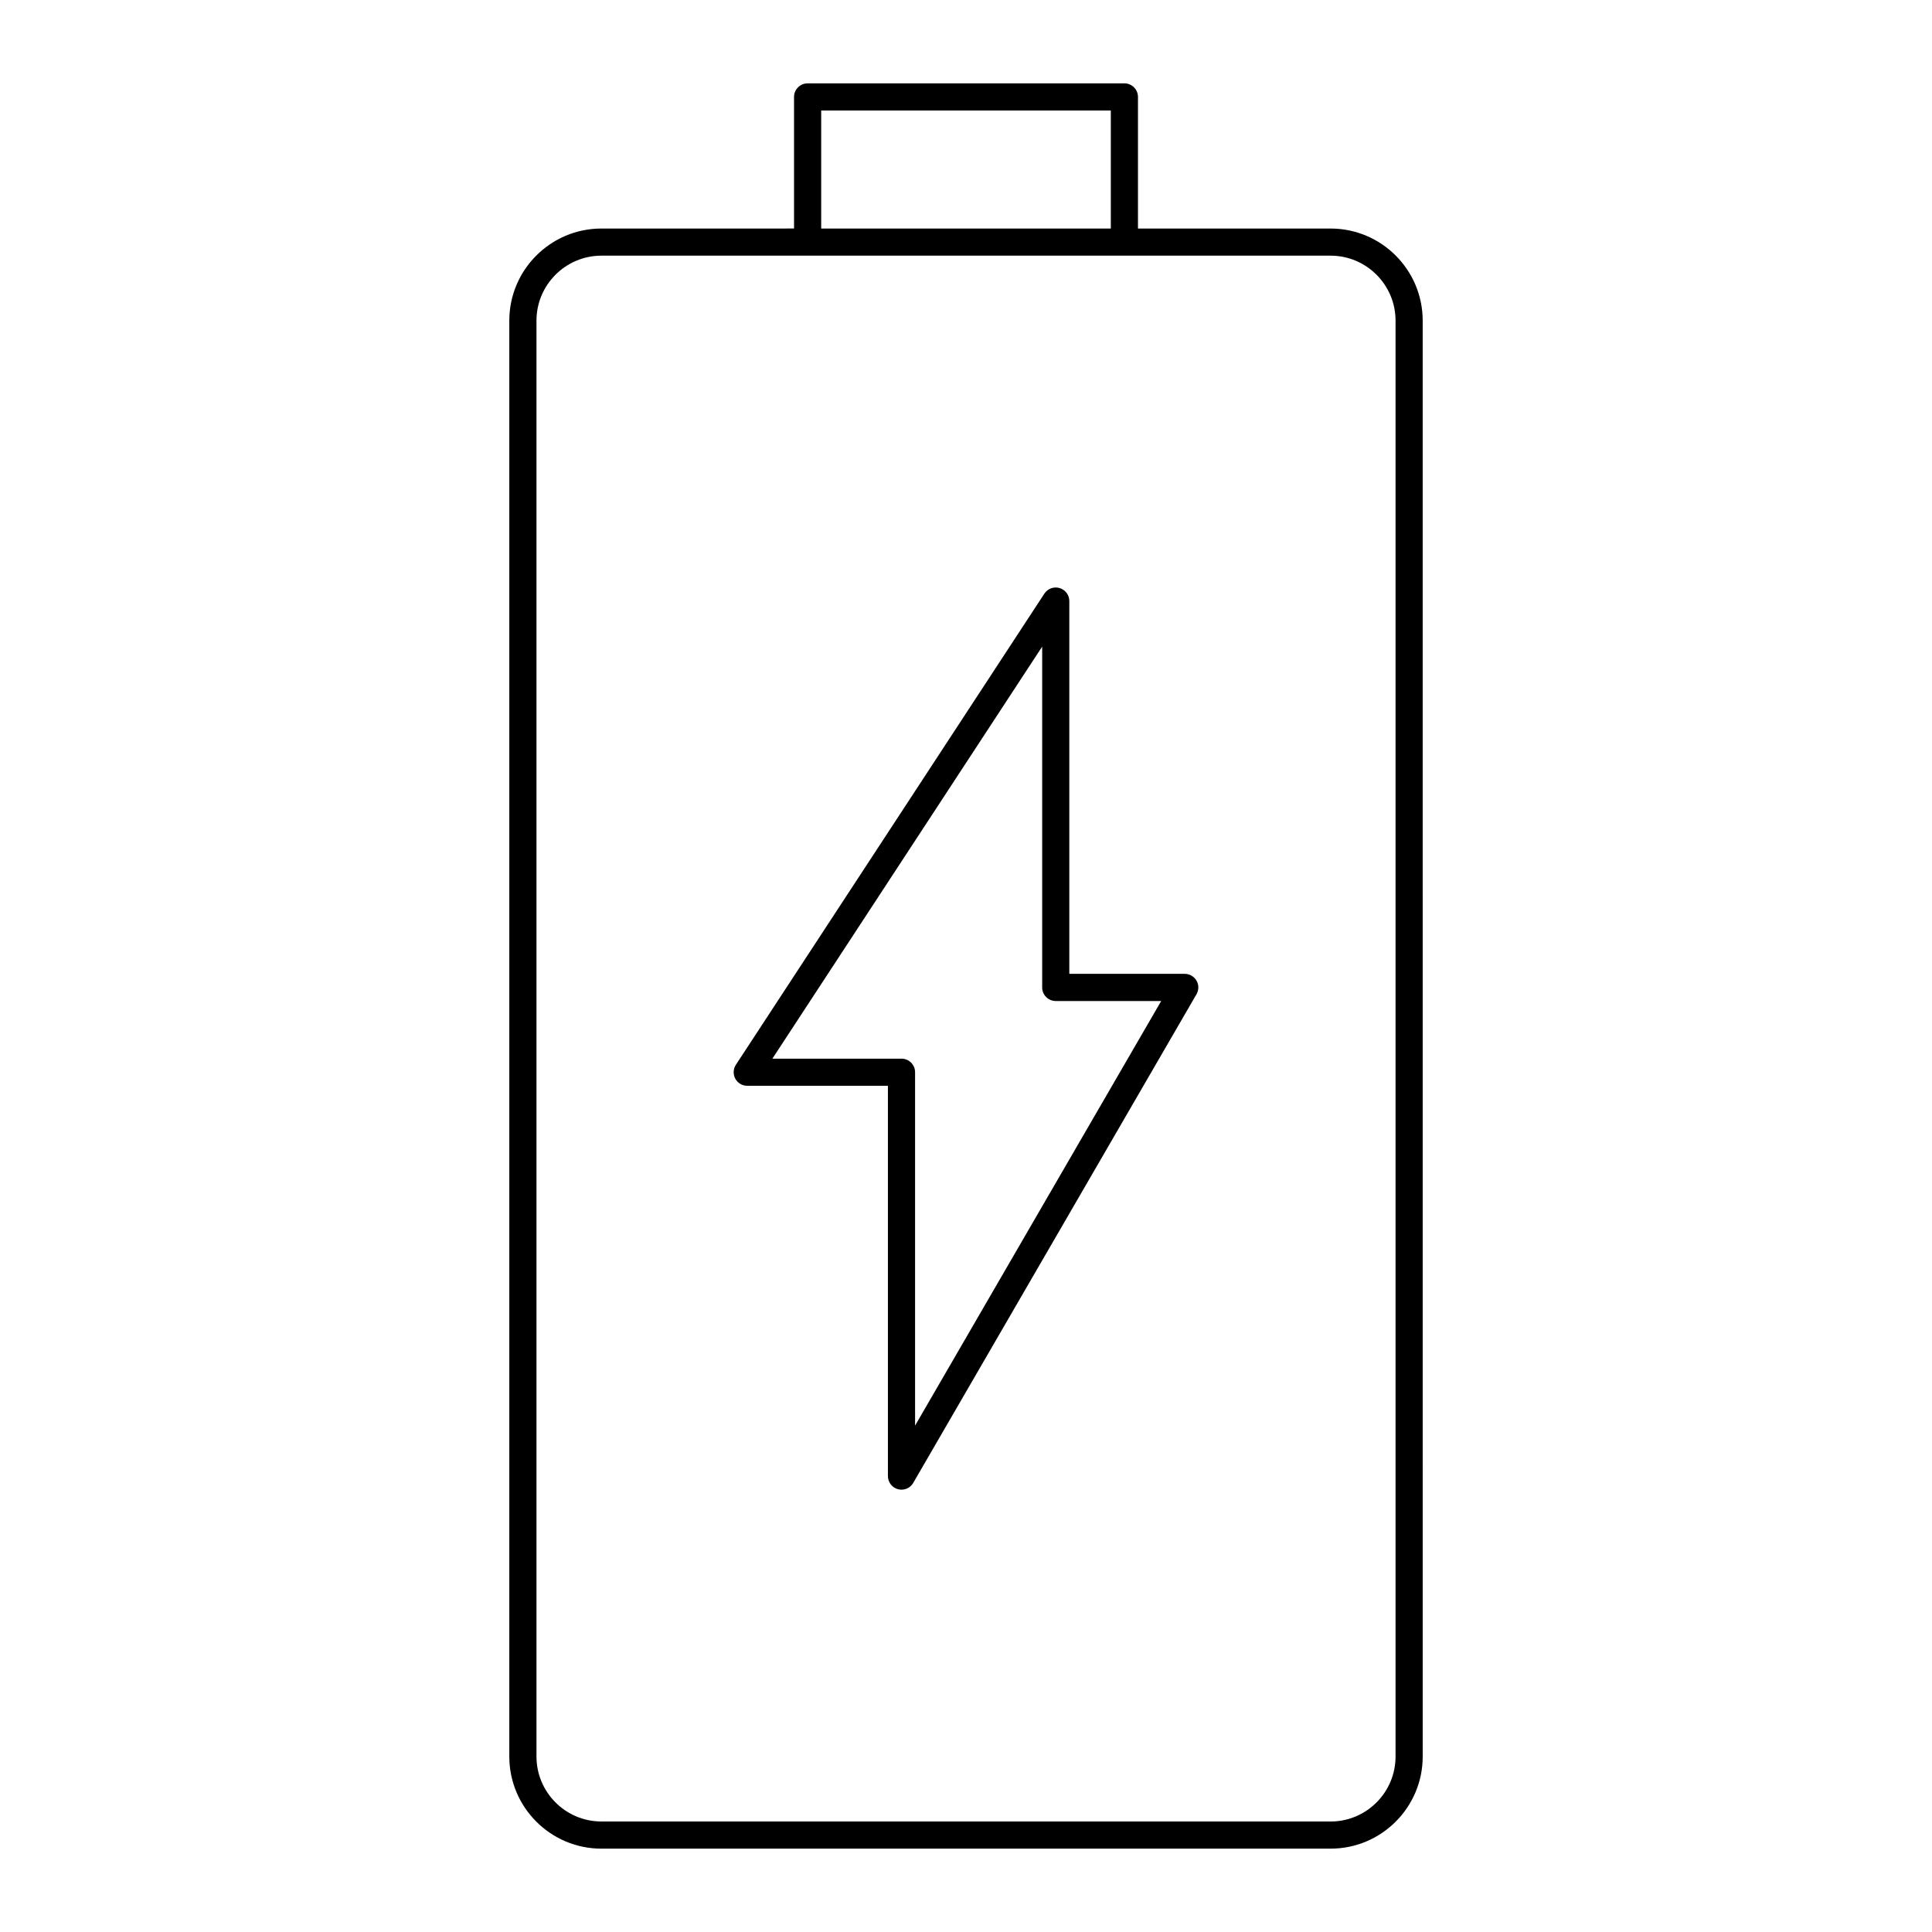 <?xml version="1.0" encoding="UTF-8"?>
<!-- Uploaded to: SVG Repo, www.svgrepo.com, Generator: SVG Repo Mixer Tools -->
<svg fill="#000000" width="800px" height="800px" version="1.1" viewBox="144 144 512 512" xmlns="http://www.w3.org/2000/svg">
 <g>
  <path d="m441.98 166.09h-83.953c-1.988 0-3.598 1.609-3.598 3.598v34.871l-51.047 0.004c-13.461 0-24.41 10.949-24.41 24.41v380.53c0 13.461 10.949 24.41 24.41 24.41h193.24c13.461 0 24.41-10.949 24.41-24.41l-0.004-380.53c0-13.461-10.949-24.41-24.41-24.41h-51.043v-34.871c0-1.992-1.613-3.602-3.598-3.602zm-80.355 7.199h76.754v31.273h-76.754zm152.21 55.684v380.53c0 9.492-7.723 17.215-17.211 17.215l-193.24-0.004c-9.492 0-17.211-7.723-17.211-17.215v-380.53c0-9.492 7.723-17.215 17.211-17.215h193.24c9.488 0 17.211 7.723 17.211 17.215z"/>
  <path d="m427.38 303.29c0-1.594-1.047-2.996-2.57-3.449-1.516-0.457-3.164 0.145-4.039 1.477l-81.754 124.86c-0.723 1.105-0.785 2.519-0.156 3.684 0.629 1.164 1.844 1.887 3.168 1.887h37.277v103.43c0 1.629 1.094 3.055 2.664 3.477 0.312 0.086 0.625 0.121 0.934 0.121 1.262 0 2.457-0.664 3.113-1.793l75.066-129.5c0.645-1.113 0.648-2.488 0.004-3.602-0.645-1.113-1.832-1.805-3.117-1.805h-30.59zm24.348 105.99-65.223 112.52v-93.645c0-1.988-1.609-3.598-3.598-3.598h-34.219l71.5-109.2v90.324c0 1.988 1.609 3.598 3.598 3.598z"/>
 </g>
</svg>